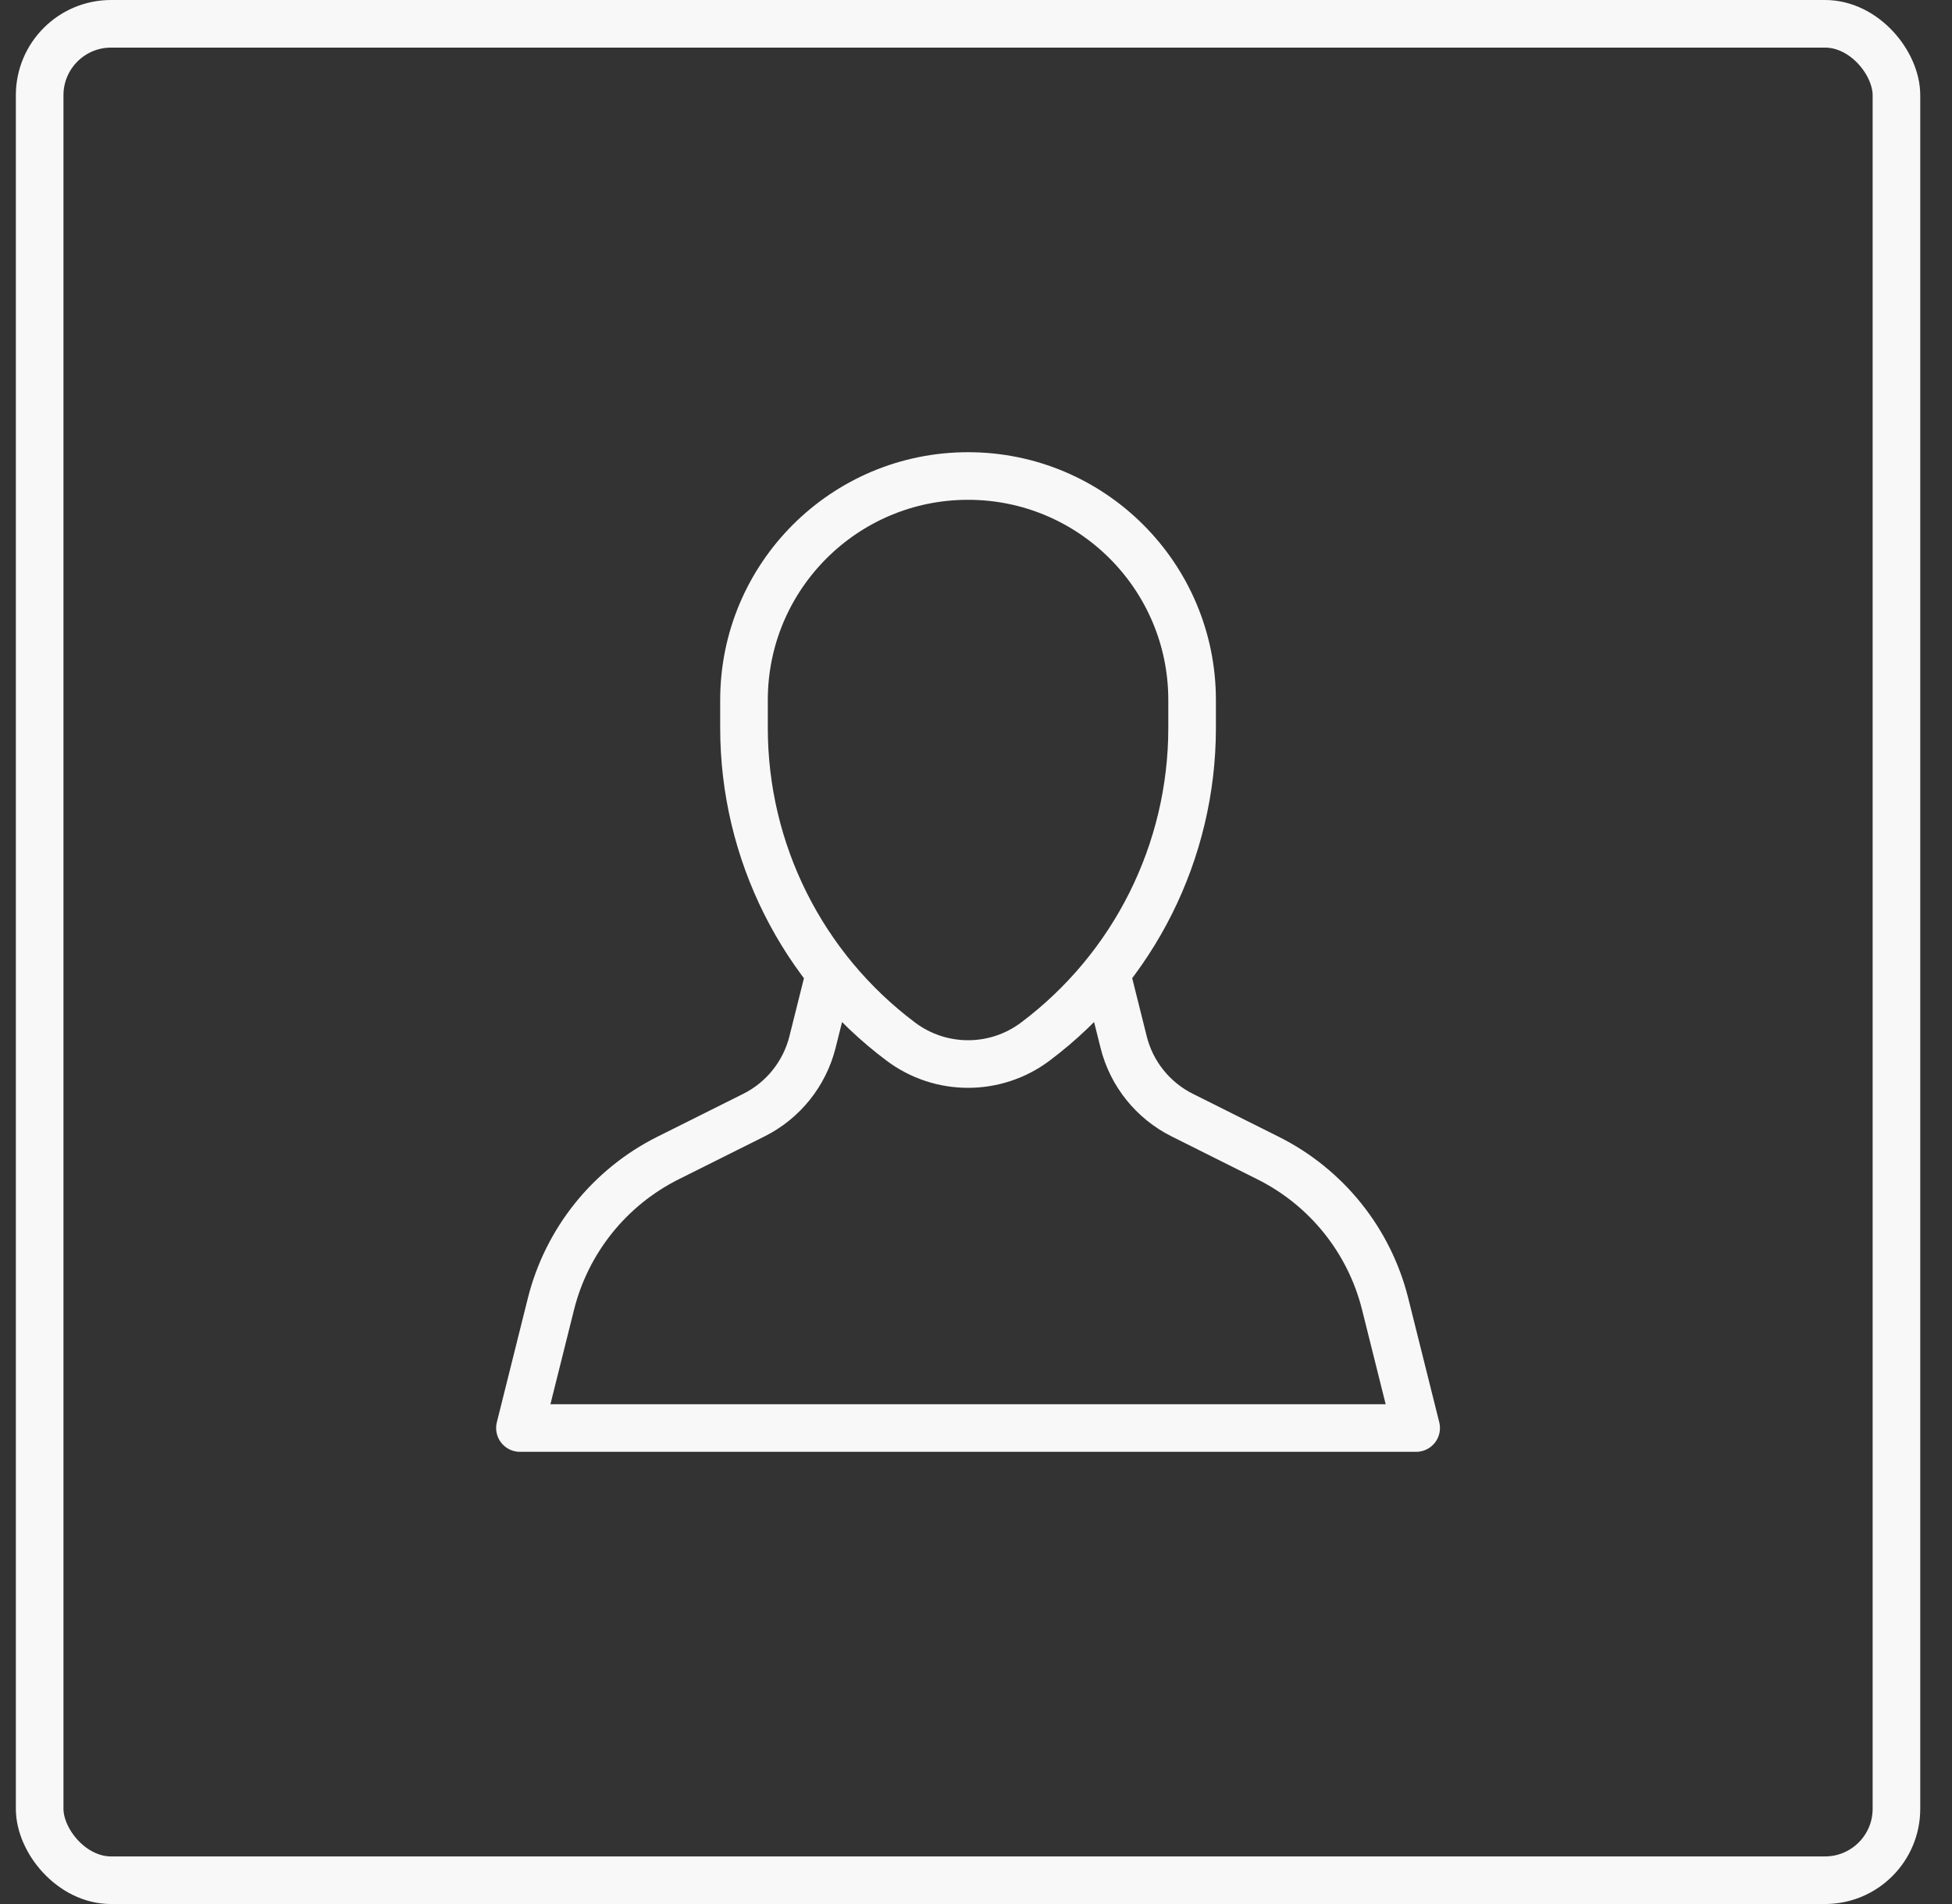 <svg width="41" height="40" viewBox="0 0 41 40" fill="none" xmlns="http://www.w3.org/2000/svg">
<rect x="0" y="0" width="41" height="40" fill="#333333" stroke="none"/>
<rect x="0.833" y="0.5" width="39" height="39" rx="1.5" stroke="#F8F8F8"/>
<path d="M17.43 20.436L17.066 21.892C16.899 22.557 16.45 23.119 15.836 23.426L14.033 24.327C12.805 24.941 11.906 26.061 11.572 27.394L10.921 30H29.745L29.094 27.394C28.761 26.061 27.862 24.941 26.632 24.327L24.831 23.426C24.217 23.119 23.766 22.557 23.601 21.892L23.237 20.436M21.745 21.883C20.909 22.51 19.758 22.51 18.922 21.883C16.847 20.327 15.627 17.886 15.627 15.294V14.706C15.627 12.107 17.735 10 20.333 10C22.932 10 25.039 12.107 25.039 14.706V15.294C25.039 17.886 23.818 20.327 21.745 21.883Z" stroke="#F8F8F8" stroke-linecap="round" stroke-linejoin="round"/>
</svg>
